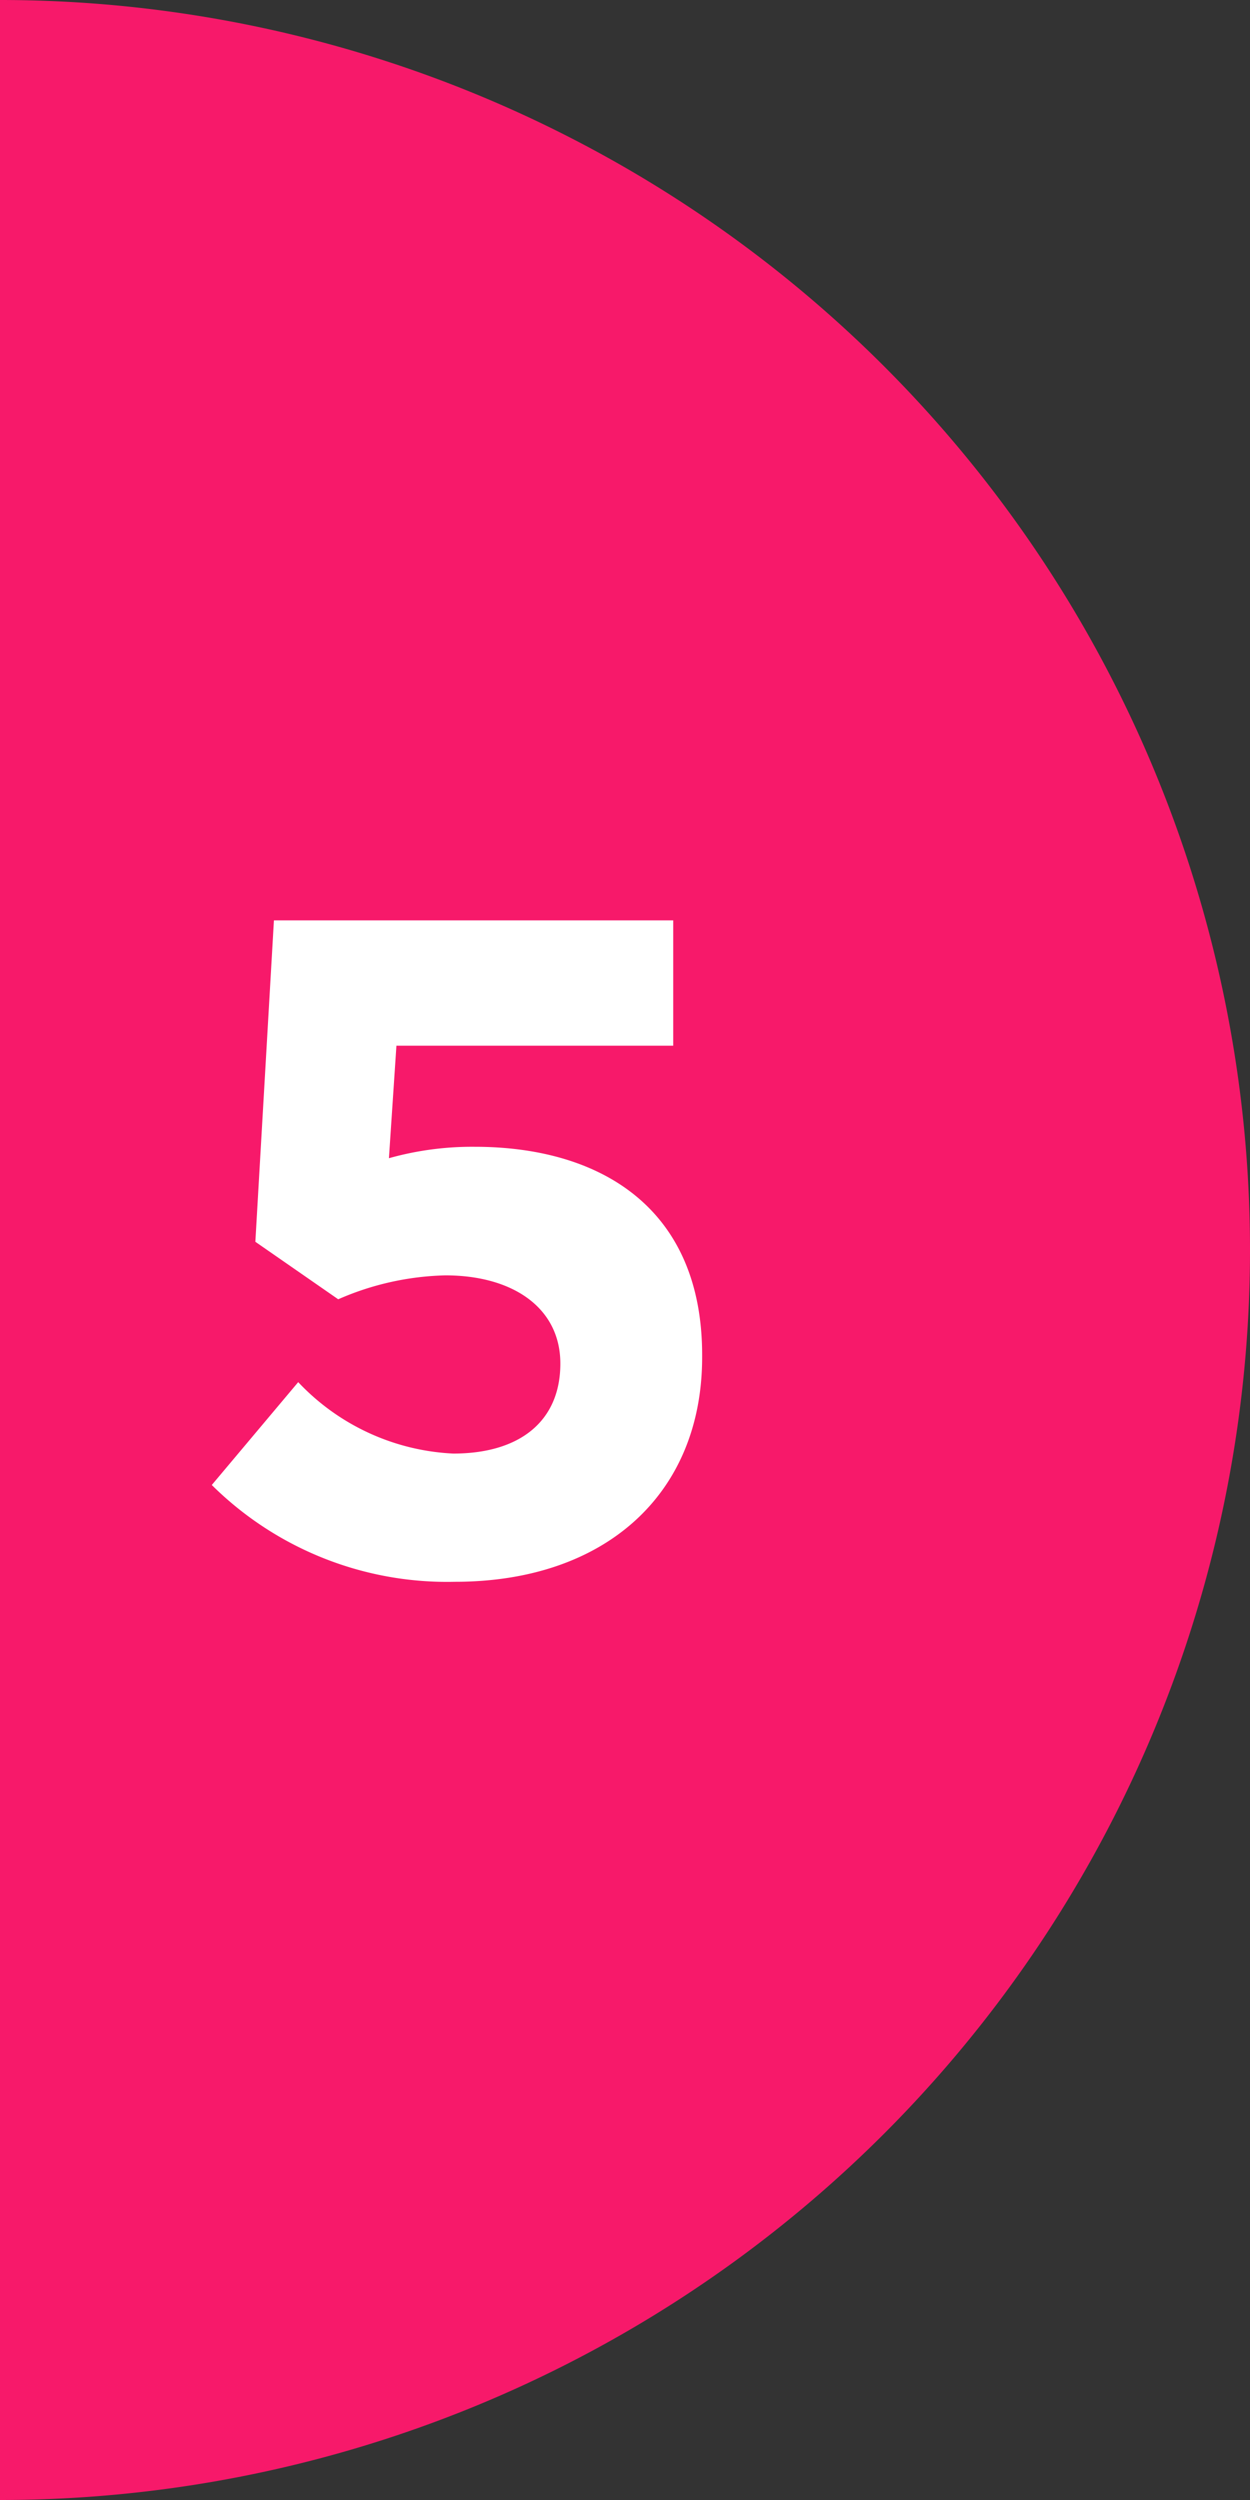 <svg xmlns="http://www.w3.org/2000/svg" viewBox="0 0 35 70"><rect x="0" y="0" width="35" height="70" fill="#333333" stroke="none"/><defs><style>.cls-1{fill:#f7196a;}.cls-2{fill:#fff;}</style></defs><g id="レイヤー_2" data-name="レイヤー 2"><g id="contents"><path class="cls-1" d="M0,70A35,35,0,0,0,0,0Z"/><path class="cls-2" d="M5.93,41.58,8.35,38.7a6.38,6.38,0,0,0,4.34,2c1.87,0,3-.91,3-2.52v0c0-1.56-1.33-2.47-3.22-2.47a7.91,7.91,0,0,0-3,.67L7.15,34.77l.52-9H18.85v3.51H11.1l-.21,3.15a8.61,8.61,0,0,1,2.4-.32c3.53,0,6.37,1.72,6.37,5.83V38c0,3.85-2.73,6.29-6.92,6.29A9.36,9.36,0,0,1,5.93,41.58Z"/></g></g></svg>